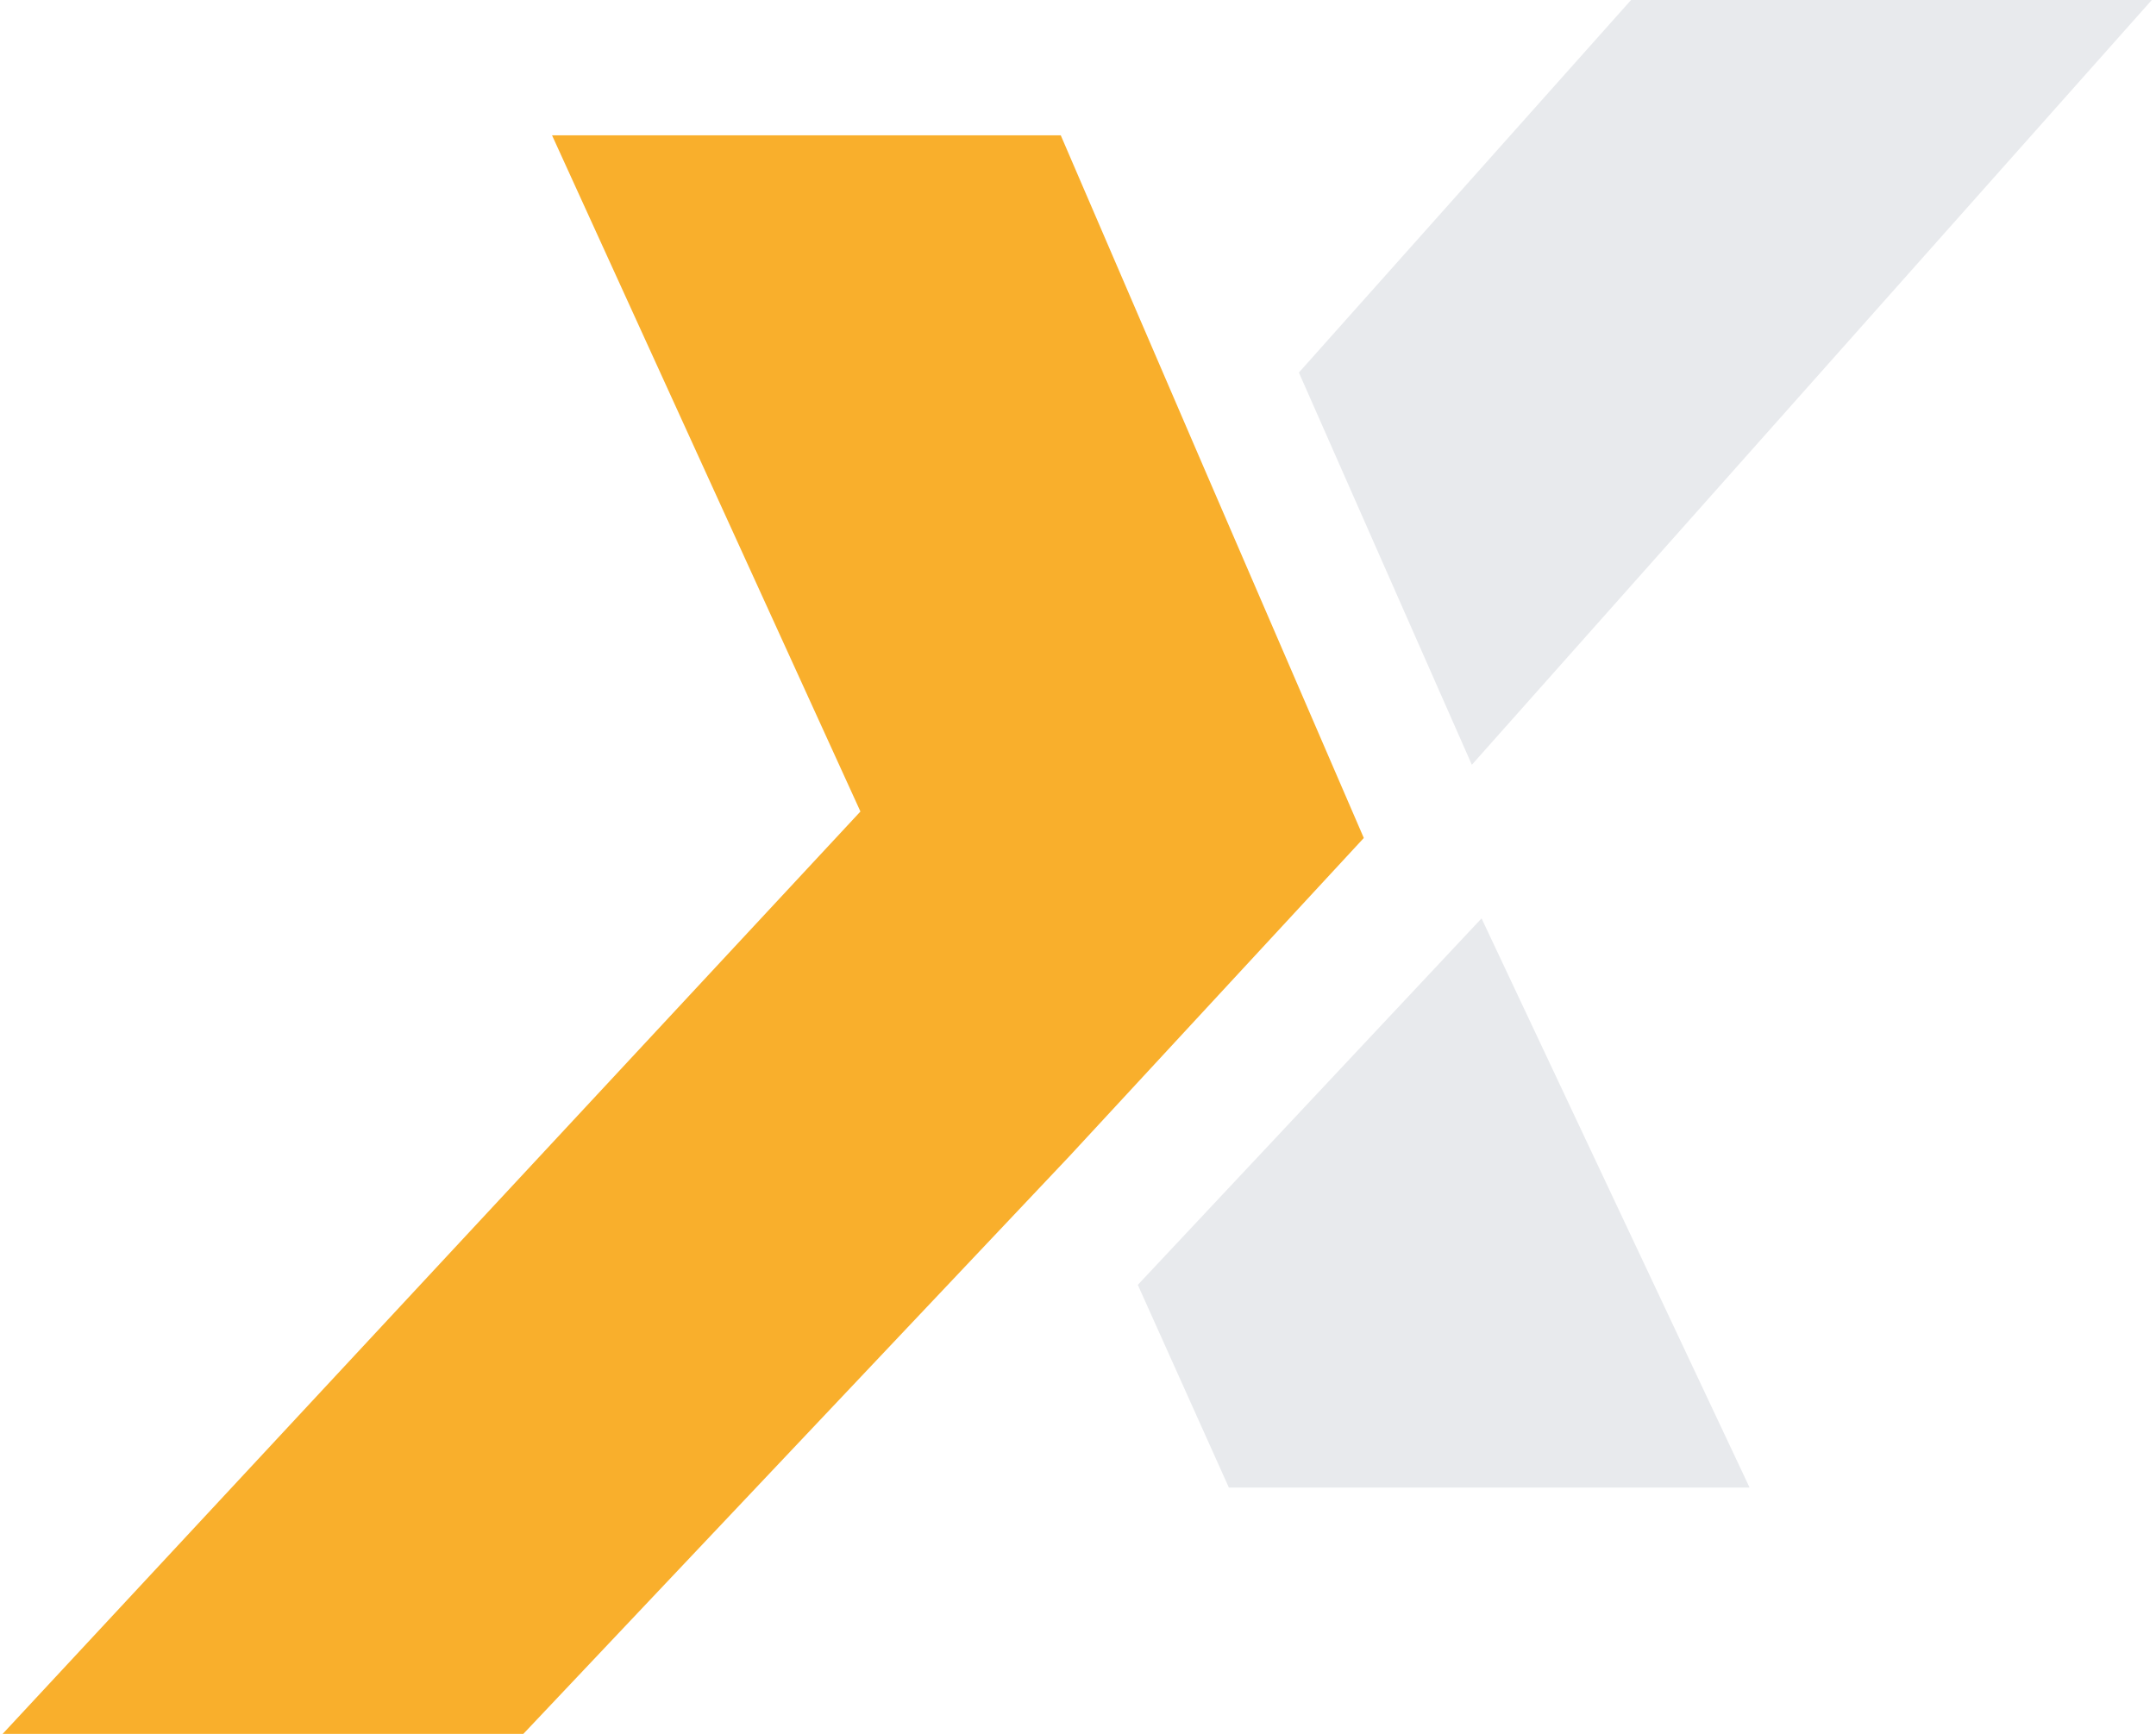 <svg xmlns="http://www.w3.org/2000/svg" width="46" height="37" fill="none"><path fill="#F9AF2C" d="m29.098 17.882-6.275 6.784L11.166 37H.056l18.302-19.683-6.58-14.43h10.854l3.09 7.177 3.376 7.818Z"/><path fill="#E8EAED" d="m31.61 19.597 5.719 12.147h-11.11l-1.943-4.326 7.334-7.82Zm-.207-3.277-3.69-8.37L34.8 0h11.11L31.403 16.32Z"/></svg>